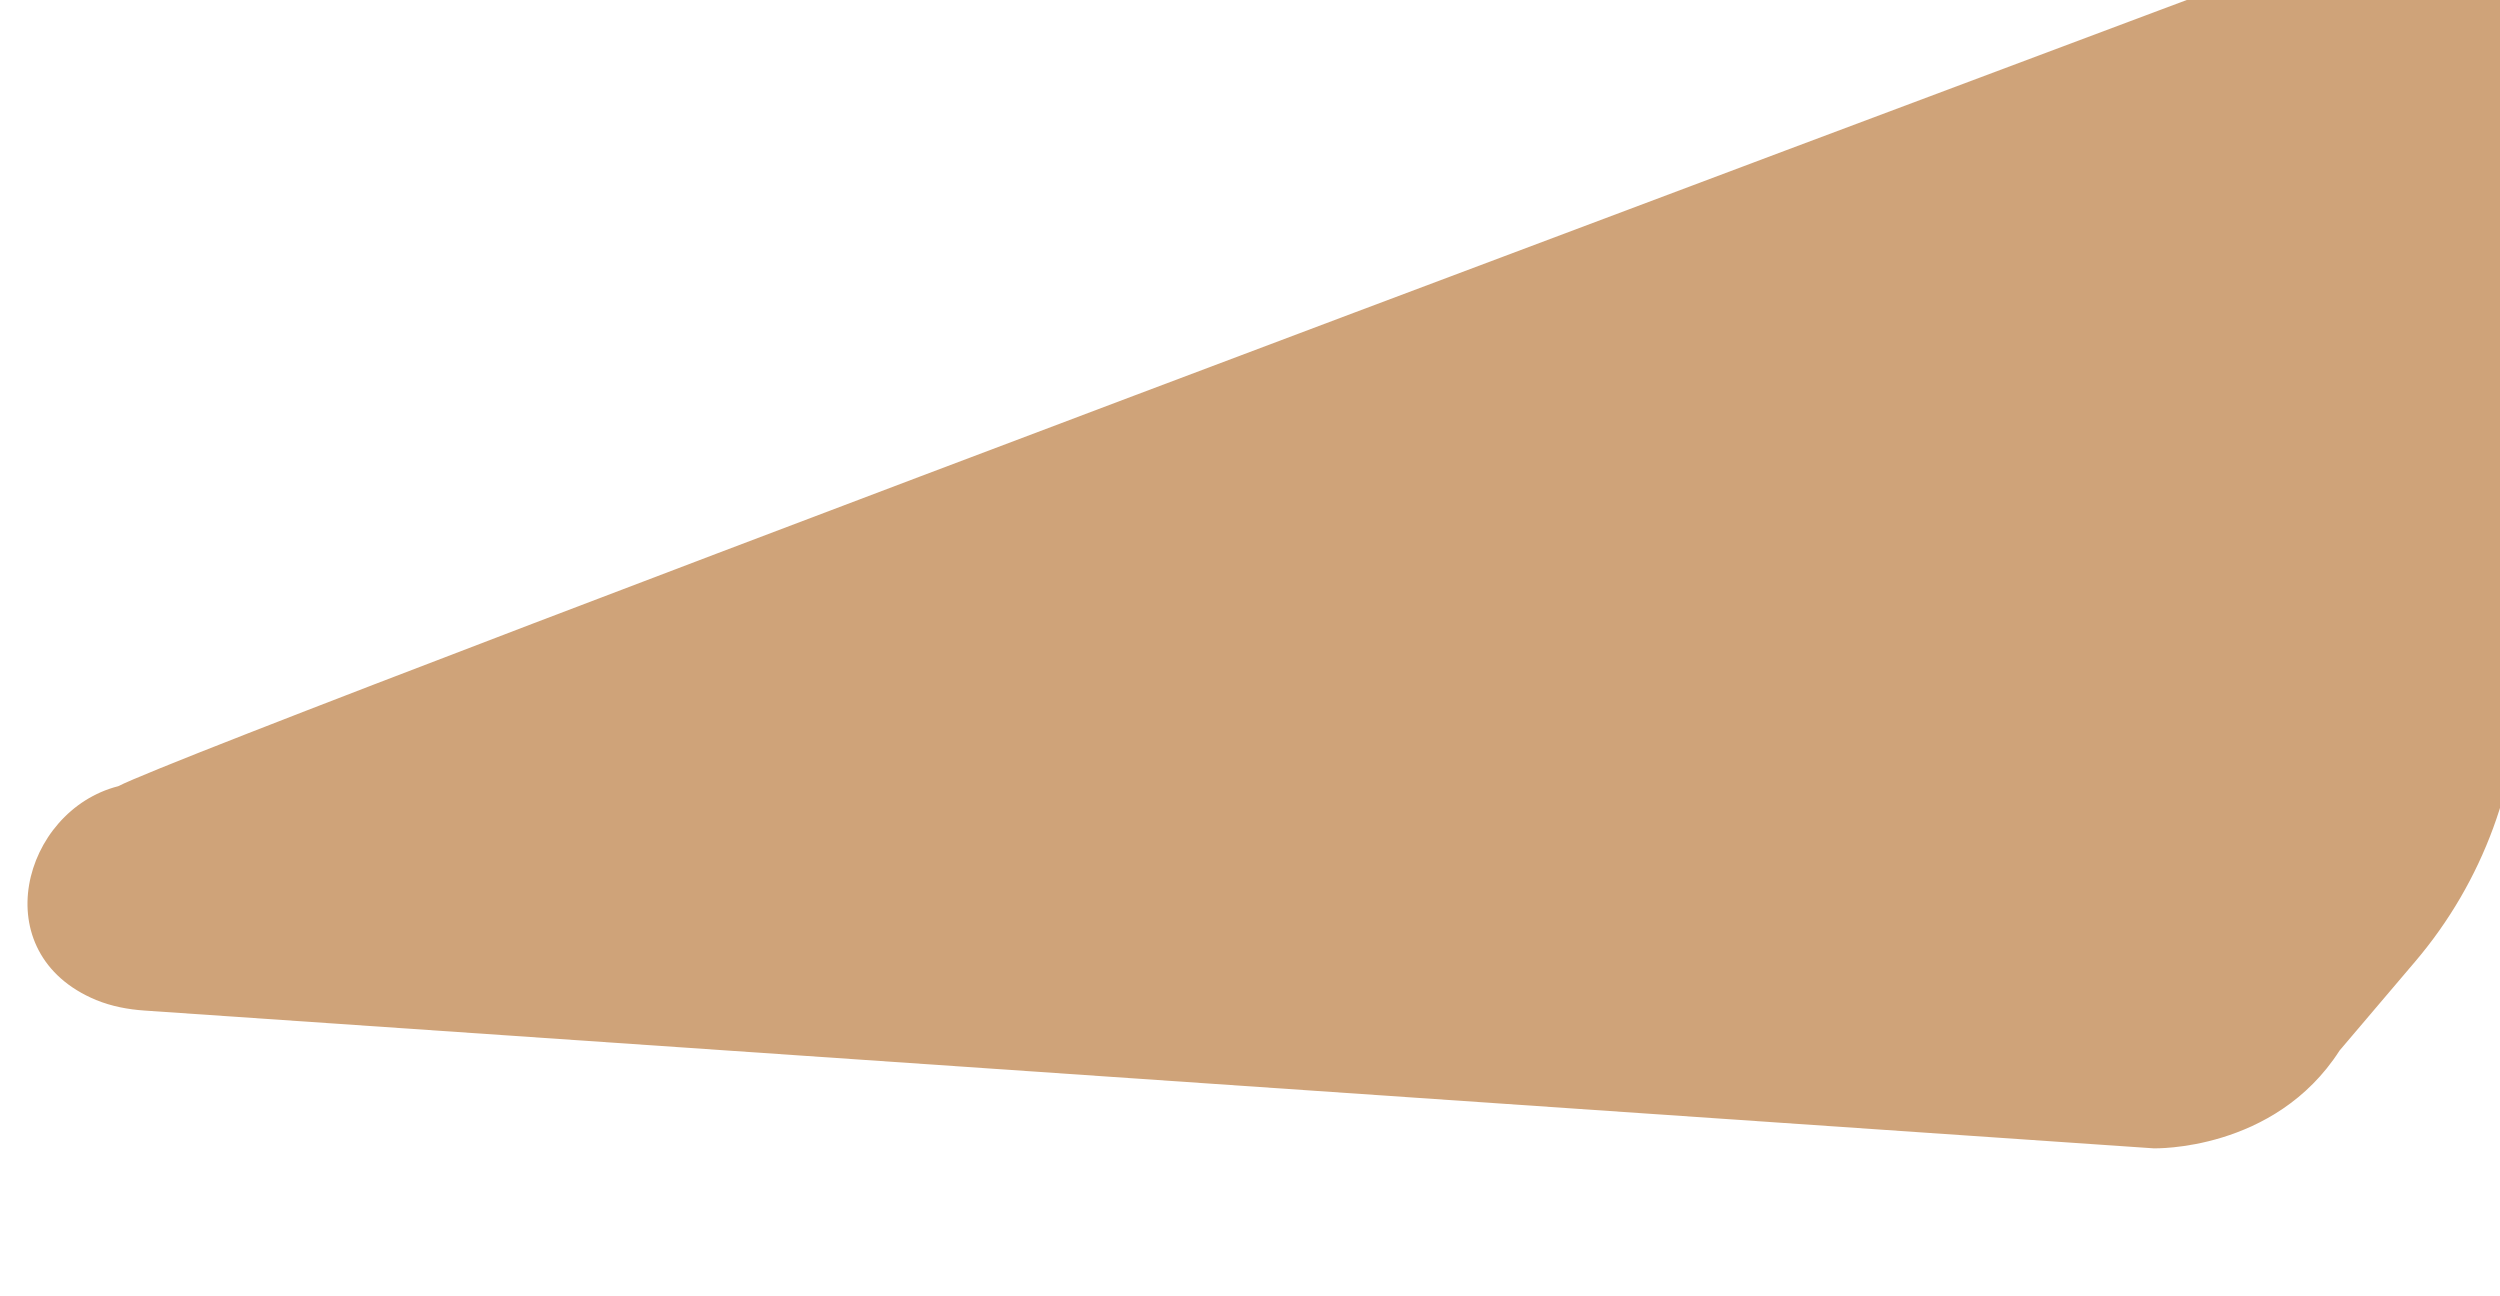 <?xml version="1.0" encoding="utf-8"?>
<svg xmlns="http://www.w3.org/2000/svg" fill="none" height="100%" overflow="visible" preserveAspectRatio="none" style="display: block;" viewBox="0 0 27 14" width="100%">
<g filter="url(#filter0_ii_0_41)" id="Vector">
<path d="M26.921 0C26.921 0 1.979 9.323 0.98 9.839C-0.055 10.103 -0.472 11.645 0.741 12.148C0.907 12.216 1.085 12.25 1.264 12.262L22.962 13.75C22.962 13.75 24.268 13.789 24.971 12.693L25.791 11.728C26.52 10.869 26.921 9.779 26.921 8.652V0Z" fill="#CFA379"/>
</g>
<defs>
<filter color-interpolation-filters="sRGB" filterUnits="userSpaceOnUse" height="15.745" id="filter0_ii_0_41" width="27.083" x="-1.76832e-08" y="-1.456">
<feFlood flood-opacity="0" result="BackgroundImageFix"/>
<feBlend in="SourceGraphic" in2="BackgroundImageFix" mode="normal" result="shape"/>
<feColorMatrix in="SourceAlpha" result="hardAlpha" type="matrix" values="0 0 0 0 0 0 0 0 0 0 0 0 0 0 0 0 0 0 127 0"/>
<feOffset dx="0.135" dy="-1.887"/>
<feGaussianBlur stdDeviation="0.728"/>
<feComposite in2="hardAlpha" k2="-1" k3="1" operator="arithmetic"/>
<feColorMatrix type="matrix" values="0 0 0 0 0.525 0 0 0 0 0.386 0 0 0 0 0.254 0 0 0 1 0"/>
<feBlend in2="shape" mode="normal" result="effect1_innerShadow_0_41"/>
<feColorMatrix in="SourceAlpha" result="hardAlpha" type="matrix" values="0 0 0 0 0 0 0 0 0 0 0 0 0 0 0 0 0 0 127 0"/>
<feOffset dx="0.162" dy="0.539"/>
<feGaussianBlur stdDeviation="1.901"/>
<feComposite in2="hardAlpha" k2="-1" k3="1" operator="arithmetic"/>
<feColorMatrix type="matrix" values="0 0 0 0 0.963 0 0 0 0 0.794 0 0 0 0 0.634 0 0 0 1 0"/>
<feBlend in2="effect1_innerShadow_0_41" mode="normal" result="effect2_innerShadow_0_41"/>
</filter>
</defs>
</svg>